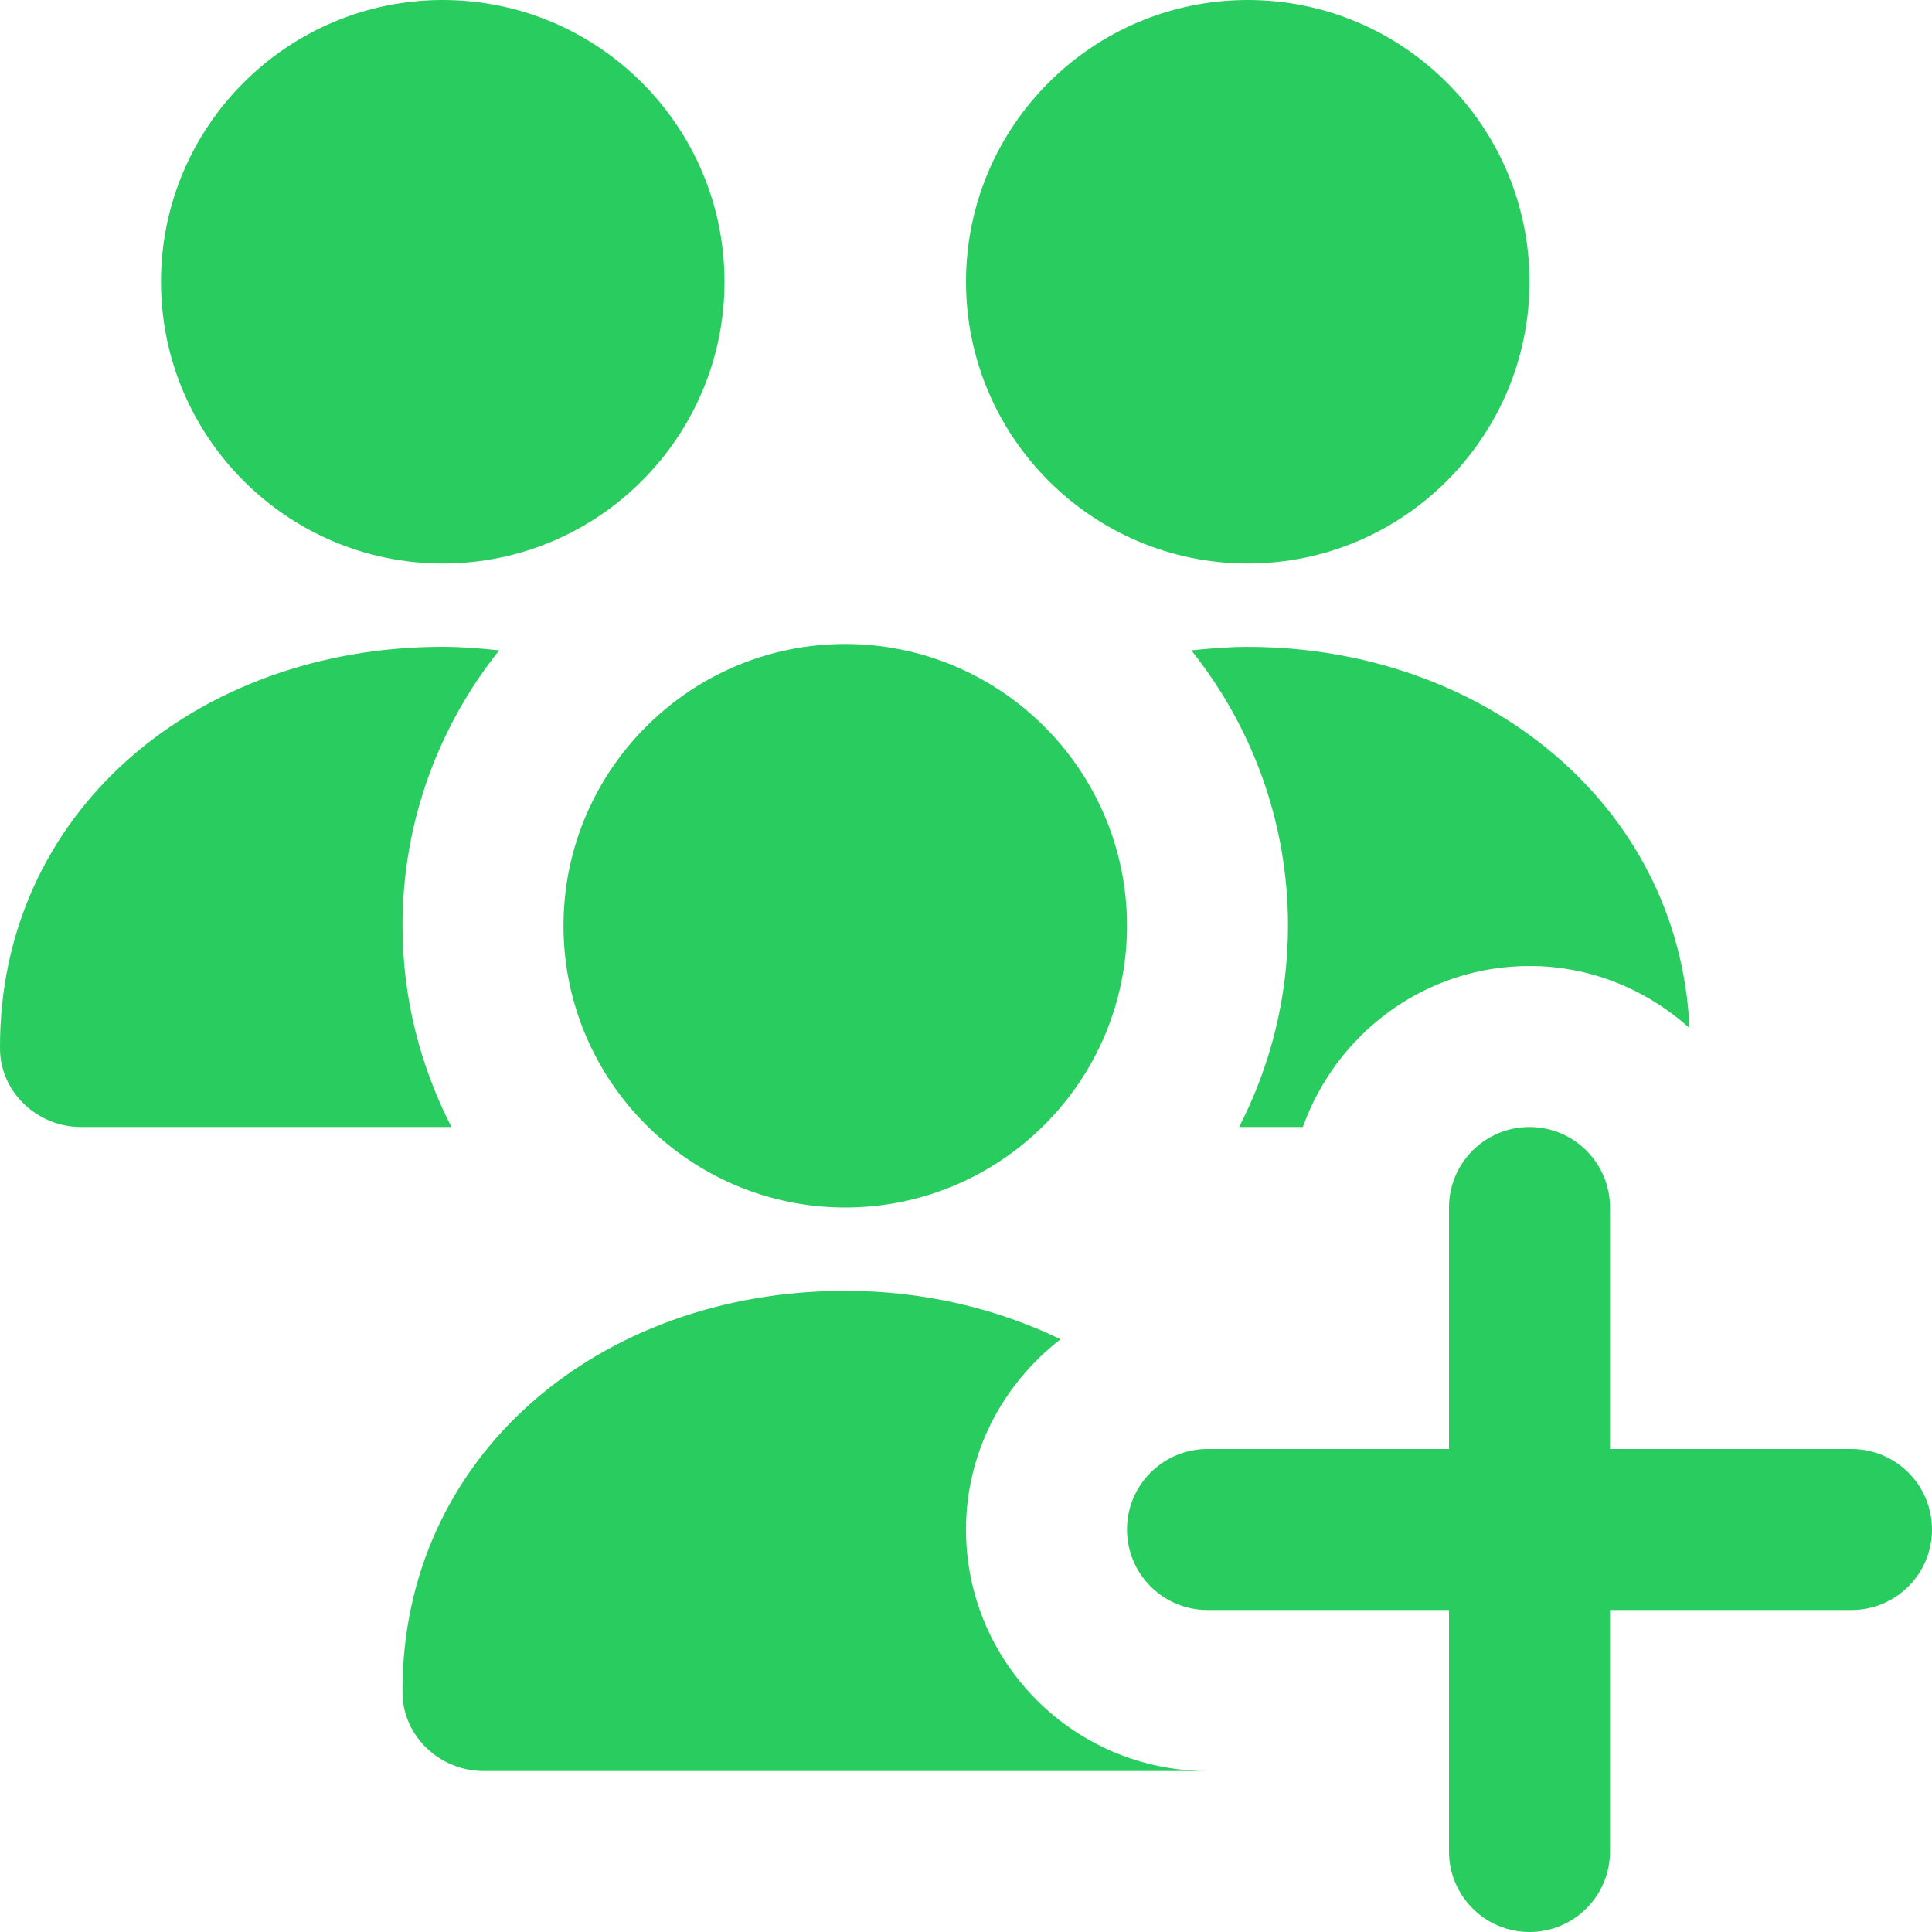 <svg width="30" height="30" viewBox="0 0 30 30" fill="none" xmlns="http://www.w3.org/2000/svg">
<g clip-path="url(#clip0_152_2498)">
<path d="M30 23.75C30 24.441 29.44 25 28.75 25H25V28.75C25 29.441 24.44 30 23.75 30C23.06 30 22.5 29.441 22.5 28.75V25H18.75C18.06 25 17.5 24.441 17.5 23.75C17.5 23.059 18.06 22.5 18.75 22.5H22.5V18.75C22.5 18.059 23.06 17.5 23.75 17.5C24.44 17.5 25 18.059 25 18.75V22.5H28.75C29.44 22.5 30 23.059 30 23.75ZM6.875 8.75C9.288 8.75 11.25 6.787 11.25 4.375C11.25 1.962 9.288 0 6.875 0C4.463 0 2.5 1.962 2.5 4.375C2.5 6.787 4.463 8.75 6.875 8.75ZM19.375 8.75C21.788 8.75 23.75 6.787 23.75 4.375C23.75 1.962 21.788 0 19.375 0C16.963 0 15 1.962 15 4.375C15 6.787 16.963 8.75 19.375 8.75ZM8.75 14.375C8.75 16.788 10.713 18.75 13.125 18.75C15.538 18.75 17.5 16.788 17.5 14.375C17.5 11.963 15.538 10 13.125 10C10.713 10 8.75 11.963 8.75 14.375ZM6.25 14.375C6.25 12.759 6.814 11.274 7.751 10.099C7.464 10.068 7.173 10.044 6.875 10.044C3.045 10.044 -0.02 12.617 9.73239e-05 16.285C0.004 16.961 0.581 17.5 1.258 17.5H7.01C6.529 16.561 6.25 15.501 6.25 14.375ZM15 23.75C15 22.545 15.581 21.483 16.468 20.796C15.473 20.314 14.331 20.044 13.125 20.044C9.295 20.044 6.23 22.617 6.25 26.285C6.254 26.961 6.831 27.5 7.508 27.5H18.743C18.743 27.5 18.744 27.5 18.745 27.5C16.679 27.497 15 25.816 15 23.75ZM18.499 10.099C19.436 11.274 20 12.759 20 14.375C20 15.501 19.723 16.561 19.241 17.5H20.231C20.749 16.049 22.124 15 23.751 15C24.708 15 25.573 15.371 26.235 15.963C26.073 12.47 23.014 10.045 19.376 10.045C19.078 10.045 18.788 10.069 18.5 10.099H18.499Z" fill="#29CC5F"/>
</g>
<defs>
<clipPath id="clip0_152_2498">
<rect width="30" height="30" fill="white"/>
</clipPath>
</defs>
</svg>

